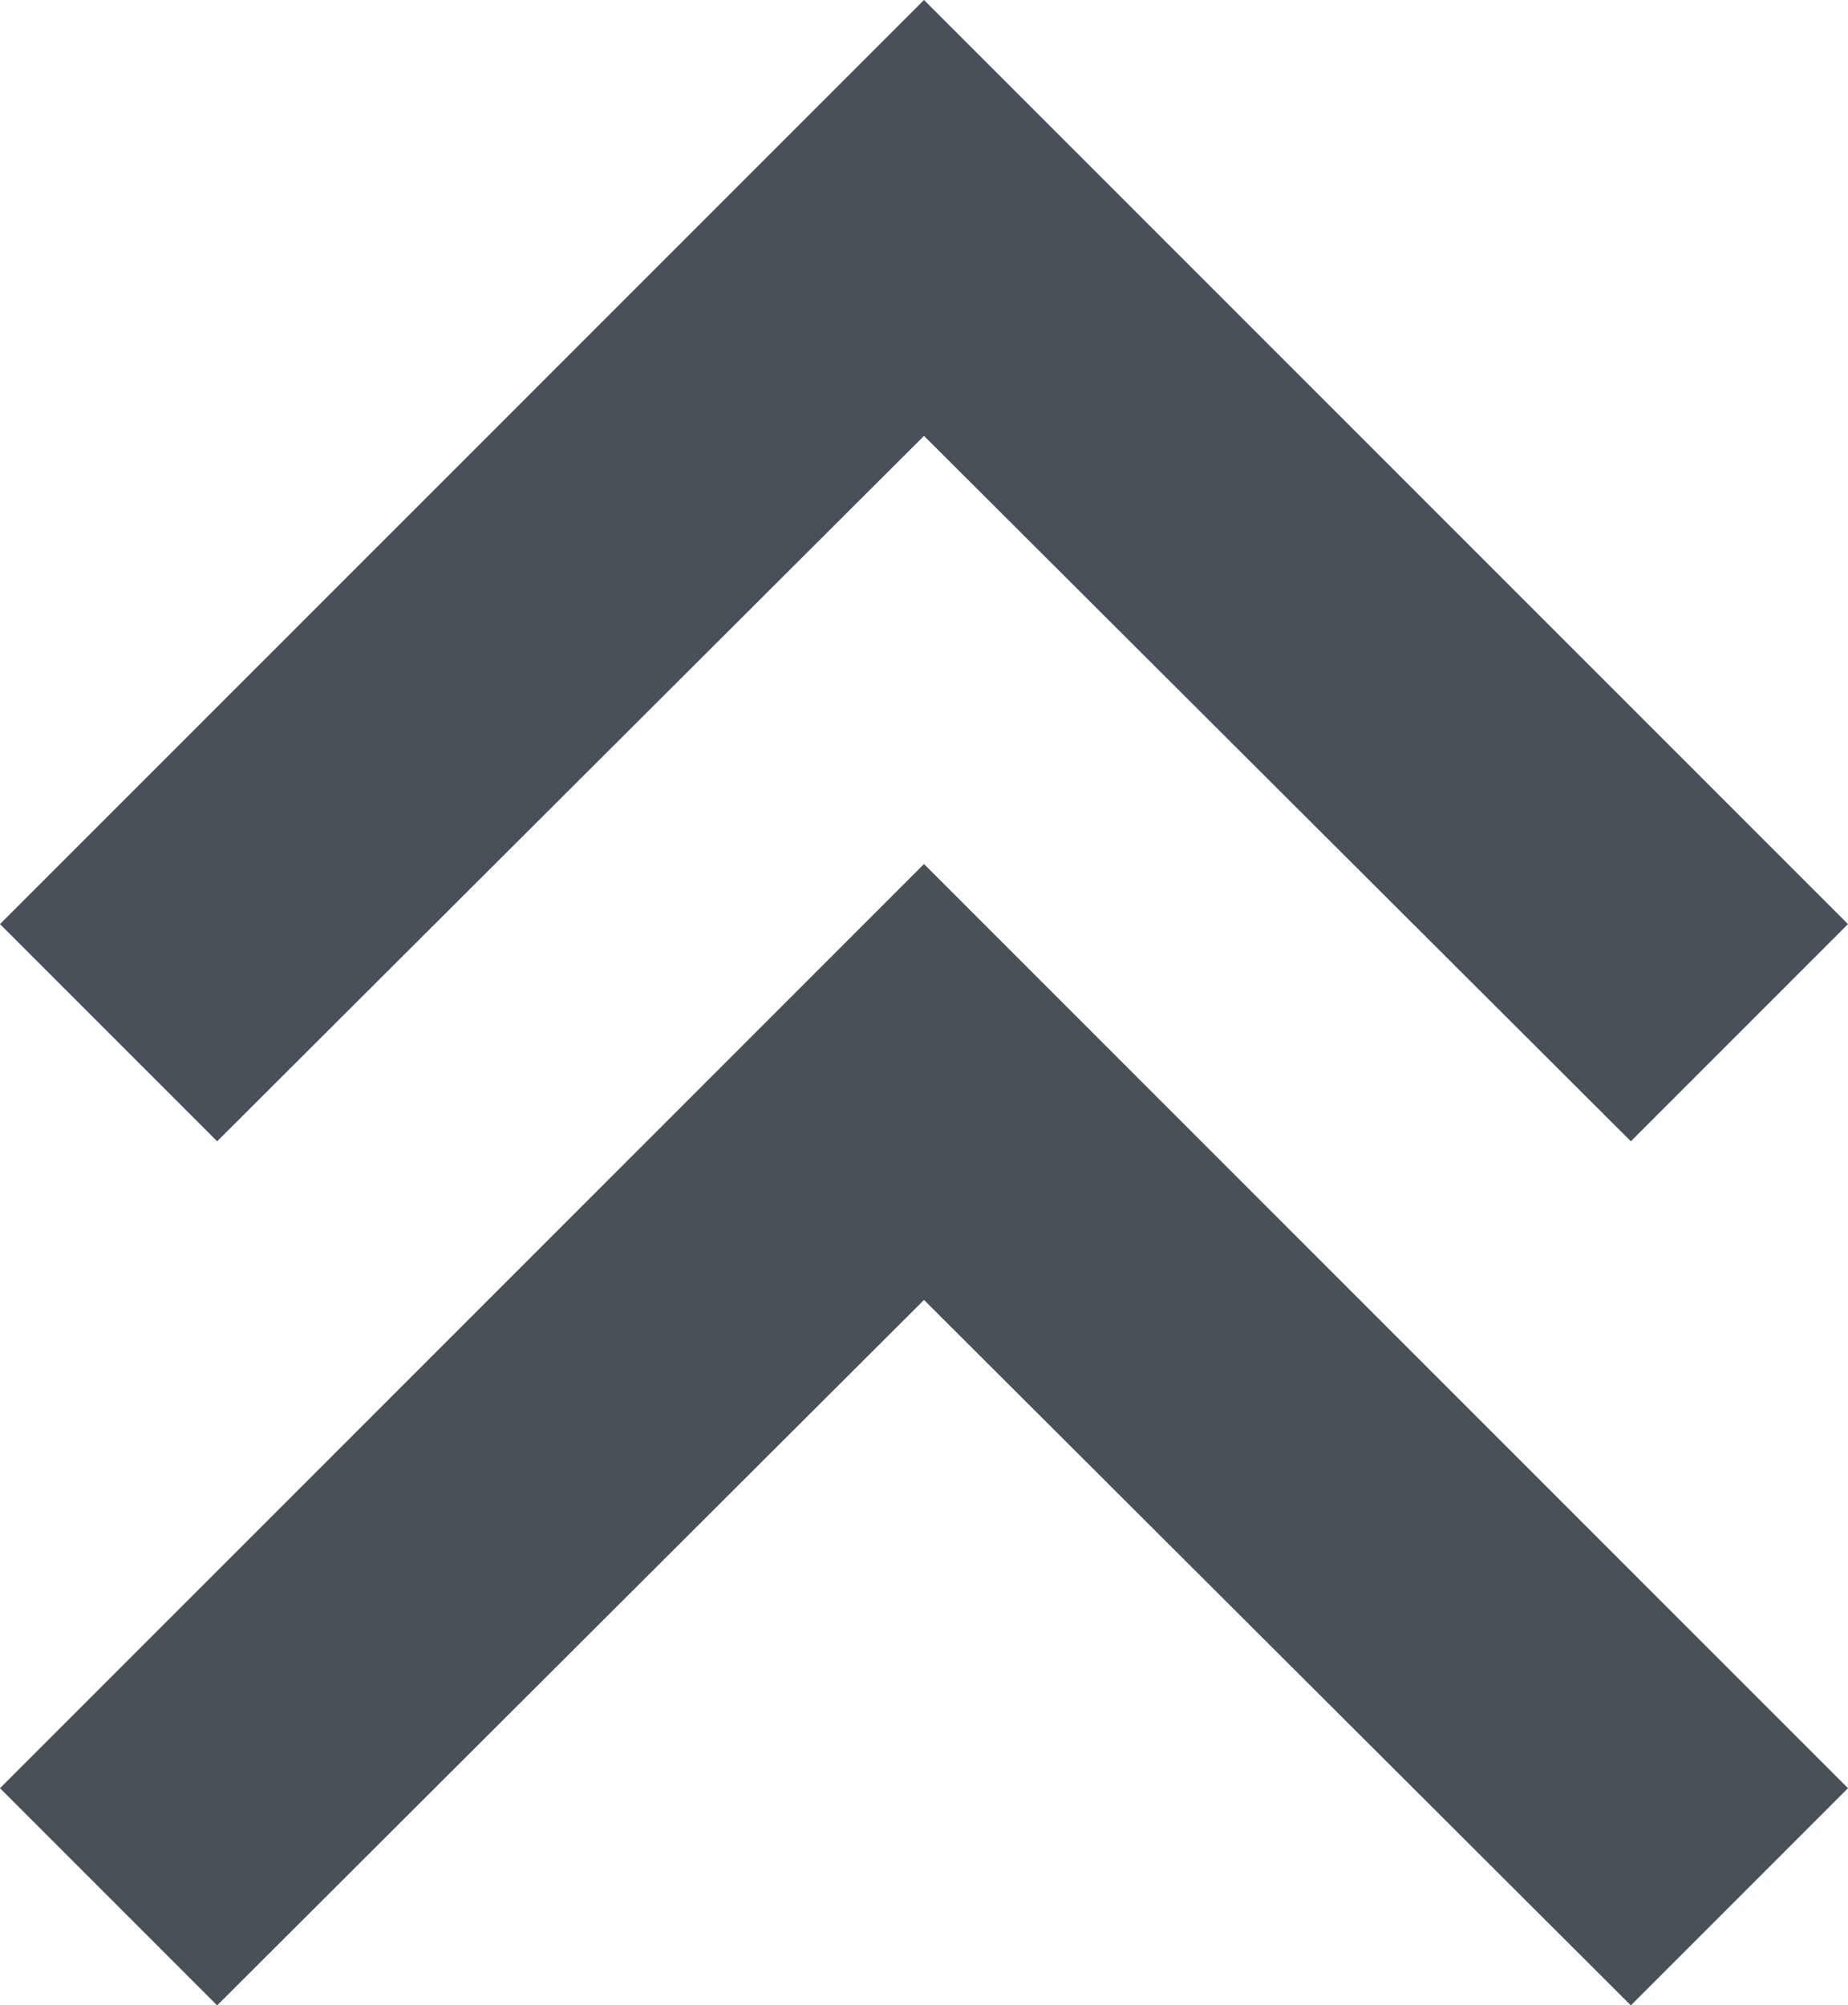 <?xml version="1.0" encoding="UTF-8"?>
<svg id="uuid-b92d94bb-3f39-47ba-af78-2b602bc06db4" data-name="Ebene 1" xmlns="http://www.w3.org/2000/svg" width="24" height="26.04" viewBox="0 0 24 26.04">
  <defs>
    <style>
      .uuid-a403c0bd-1a30-464c-9ec8-6f89a216d3ac {
        fill: #495057;
      }
    </style>
  </defs>
  <path class="uuid-a403c0bd-1a30-464c-9ec8-6f89a216d3ac" d="M12,5.66l9.18,9.16,2.82-2.82L12,0,0,12l2.82,2.82L12,5.66Z"/>
  <path class="uuid-a403c0bd-1a30-464c-9ec8-6f89a216d3ac" d="M12,16.88l9.18,9.16,2.82-2.82-12-12L0,23.22l2.82,2.82,9.18-9.16Z"/>
</svg>